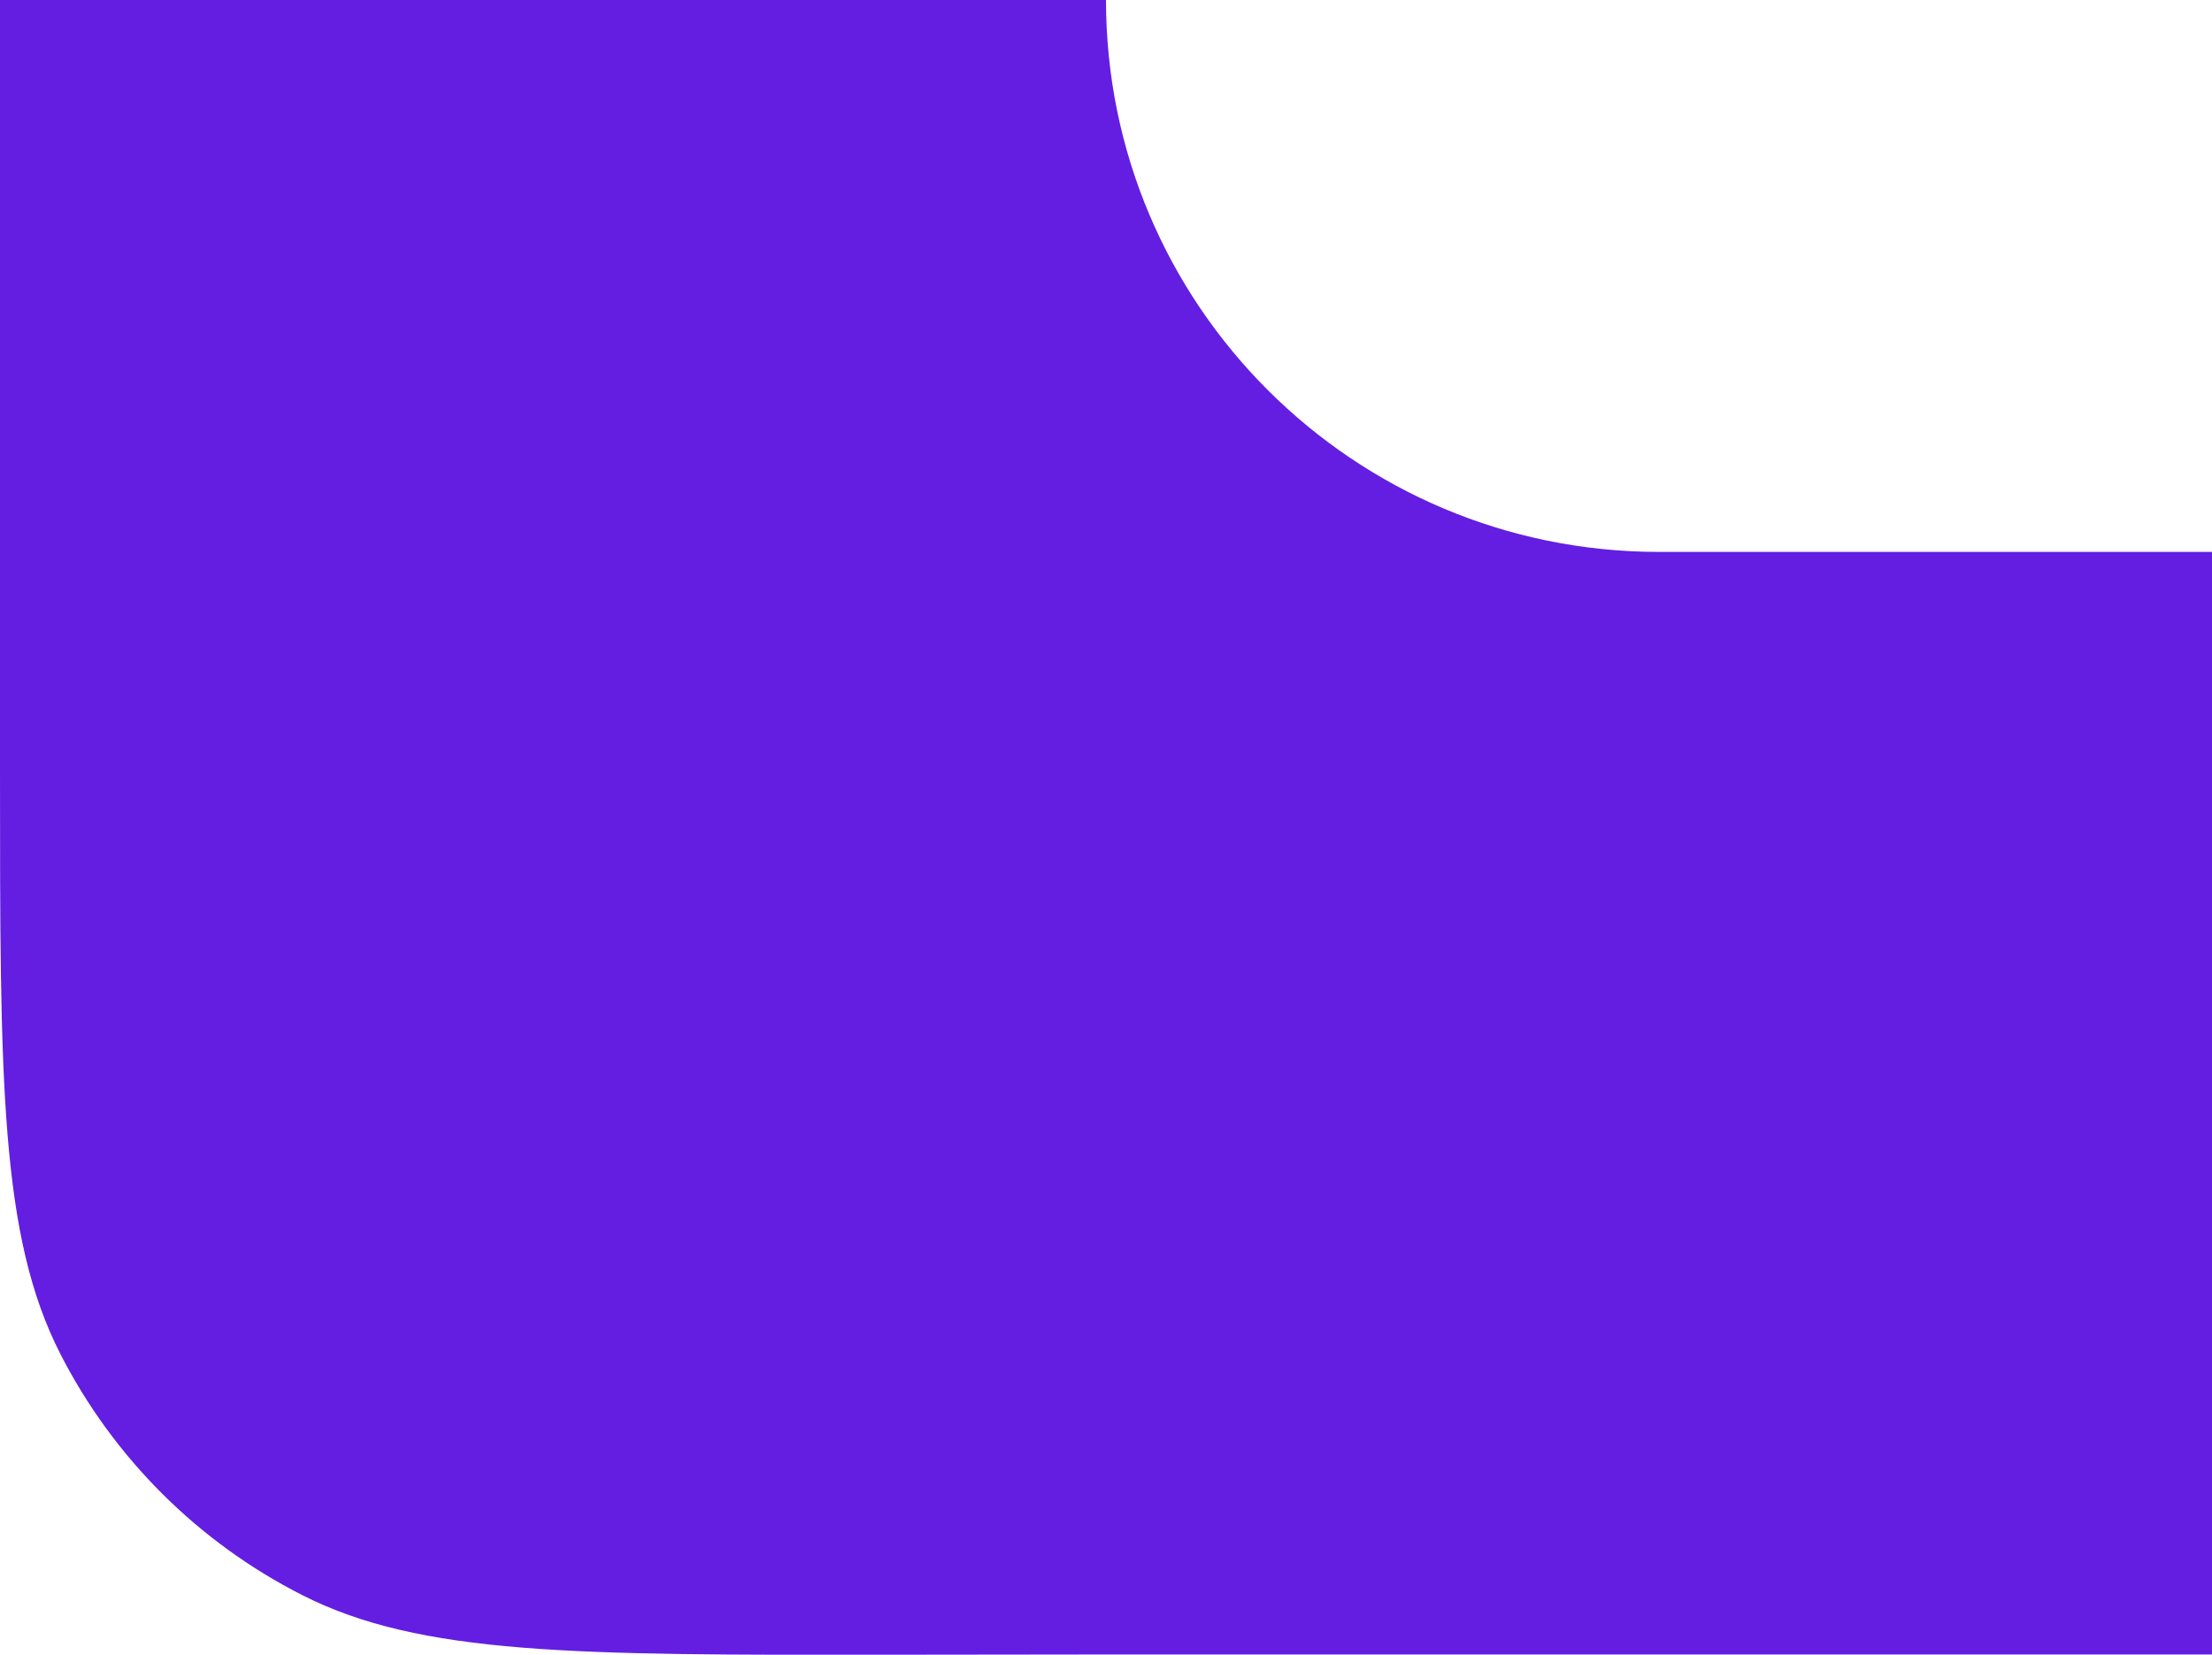<?xml version="1.0" encoding="UTF-8"?> <svg xmlns="http://www.w3.org/2000/svg" width="952" height="712" viewBox="0 0 952 712" fill="none"> <path d="M2.90417e-05 0L1.5656e-08 332.019C-1.16237e-05 465.158 -7.82013e-05 531.727 25.978 582.555C48.829 627.265 85.288 663.601 130.124 686.349C181.095 712.21 247.812 712.133 381.245 711.977L476 711.867L952 711.867L952 237.474L714 237.474C582.556 237.474 476 131.153 476 4.16132e-05L2.90417e-05 0Z" fill="#631EE2"></path> </svg> 